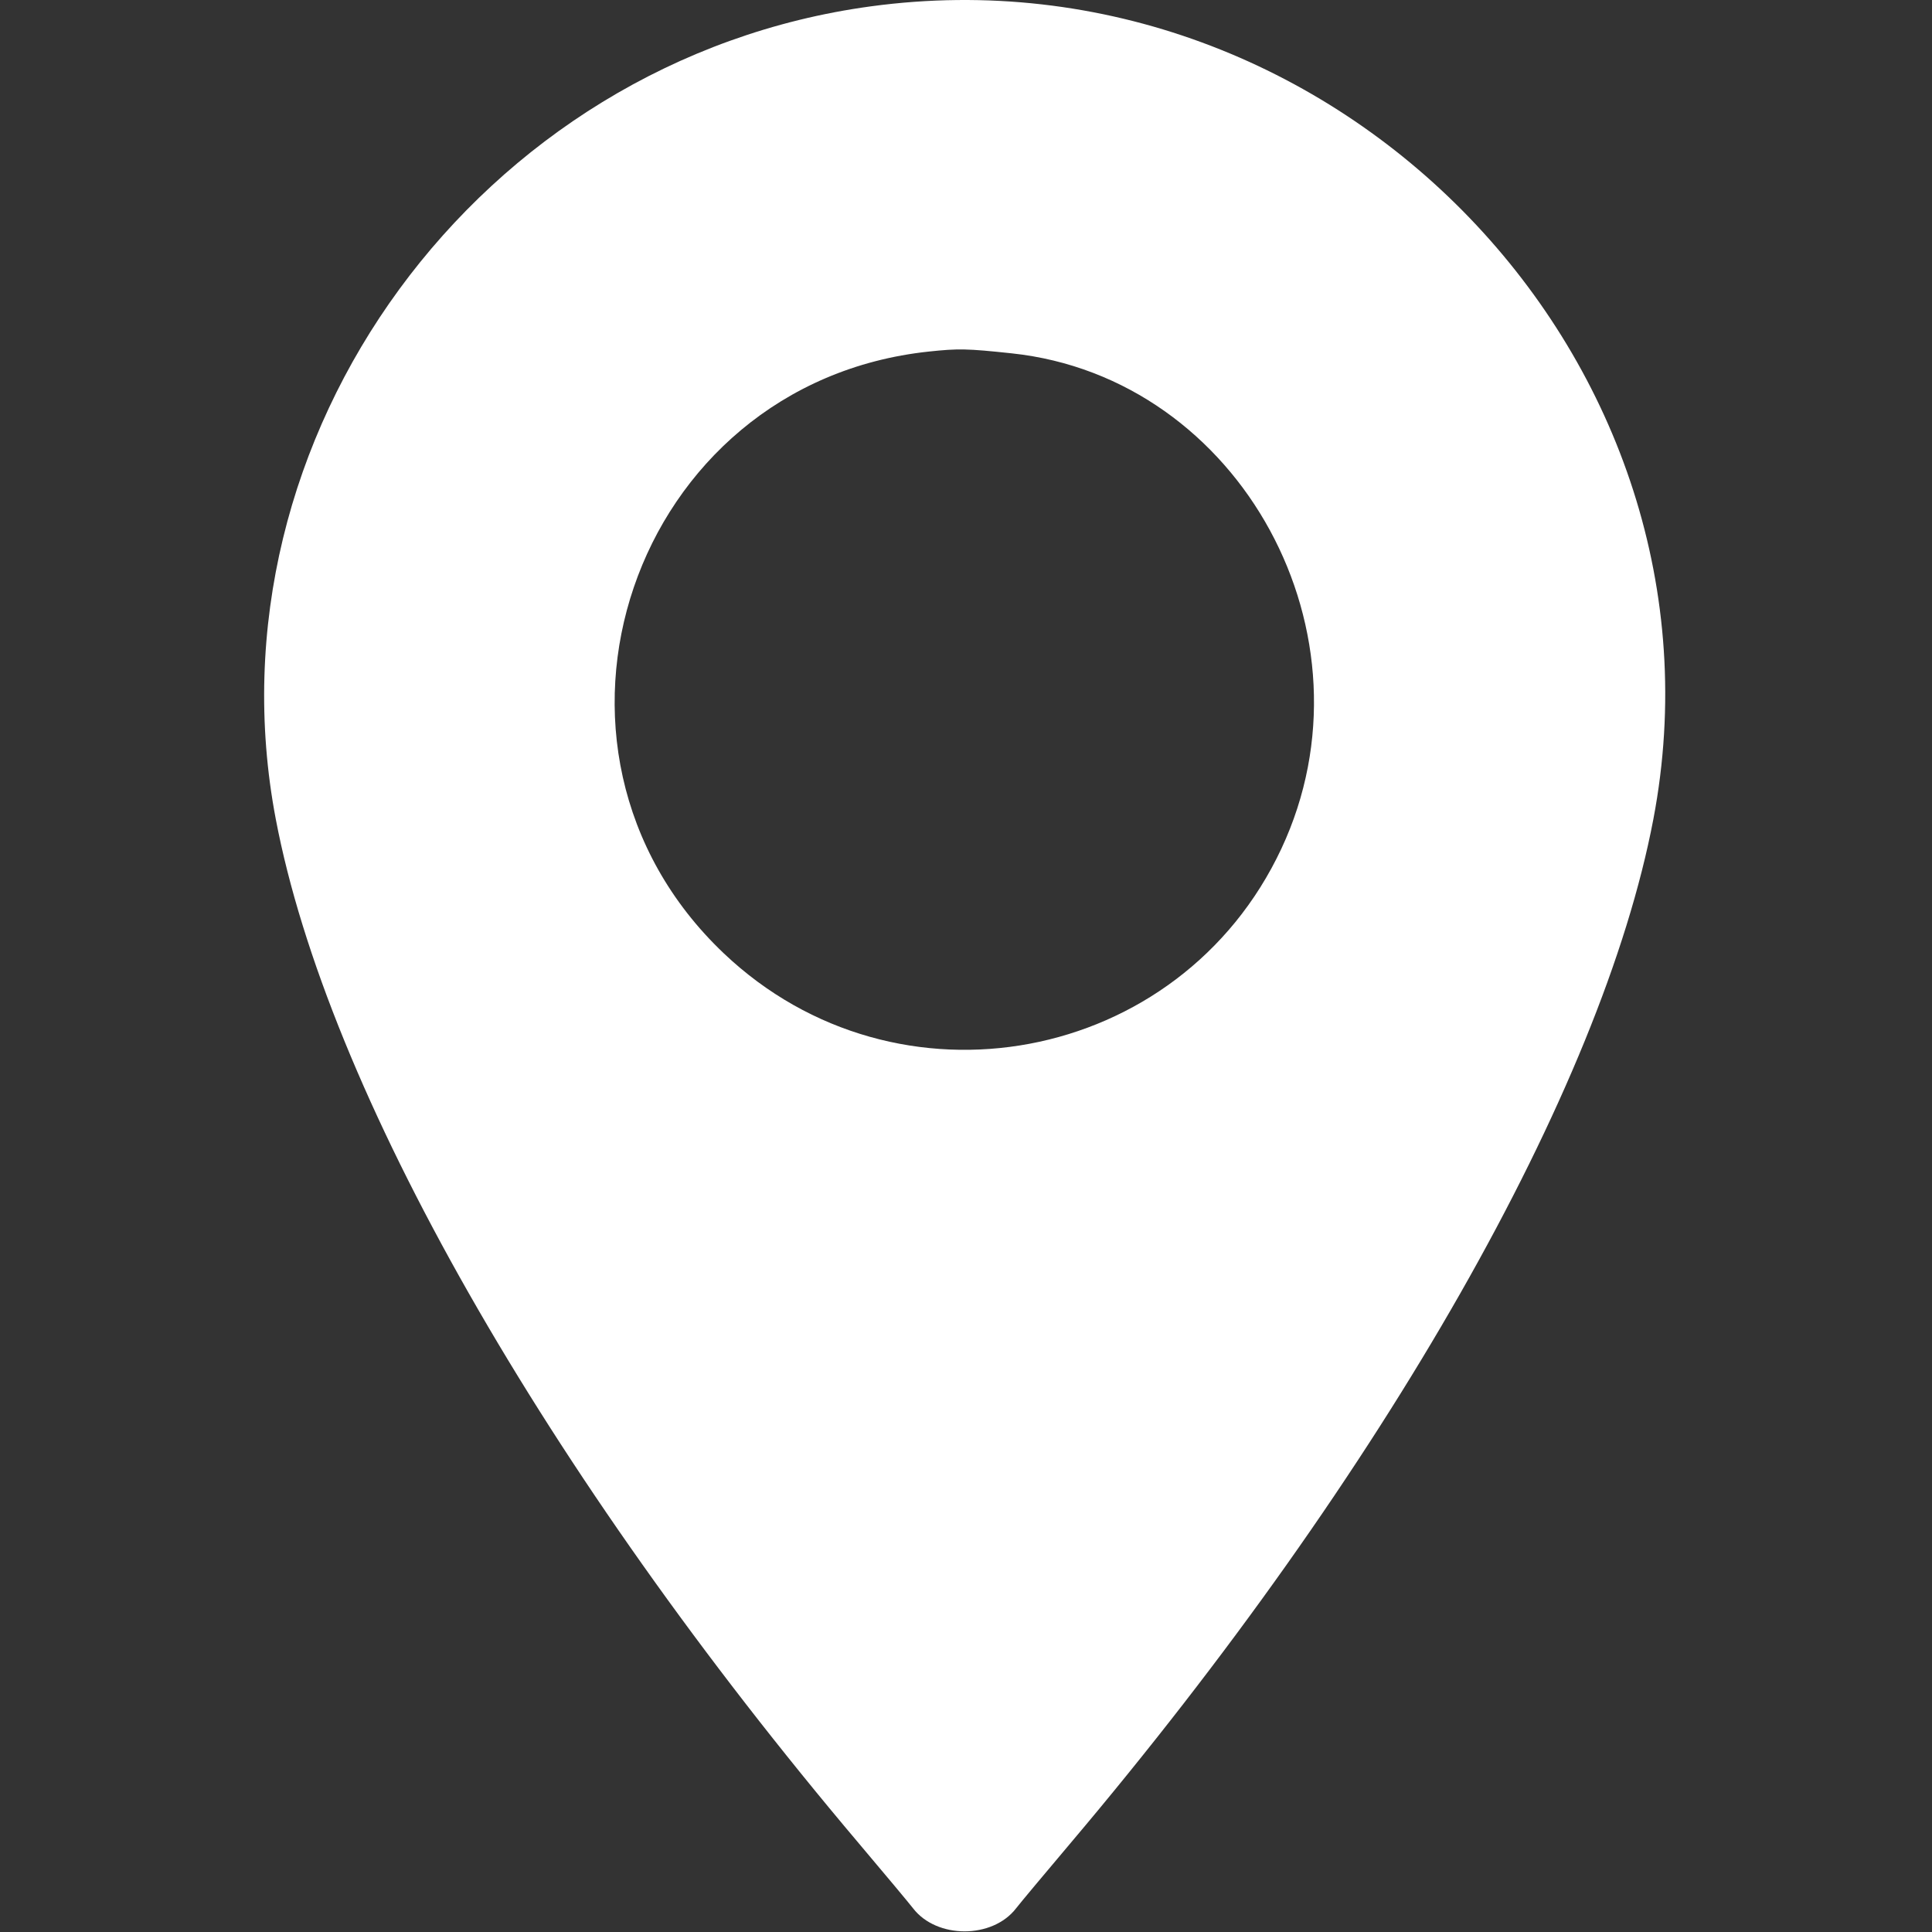 <?xml version="1.0" encoding="UTF-8"?> <svg xmlns="http://www.w3.org/2000/svg" width="512" height="512" viewBox="0 0 512 512" fill="none"><rect x="0" y="0" width="512" height="512" fill="#333333" stroke="none"/><path fill-rule="evenodd" clip-rule="evenodd" d="M230.77 1.684C127.034 15.77 53.82 115.776 73.084 217.072C86.711 288.722 144.418 390.107 227.547 488.449C234.464 496.632 240.96 504.41 241.982 505.735C248.253 513.857 262.993 513.857 269.264 505.735C270.286 504.41 276.782 496.632 283.699 488.449C366.828 390.107 424.535 288.722 438.162 217.072C461.187 96 354.23 -15.081 230.77 1.684ZM268.113 93.638C328.83 100.101 366.03 168.439 339.574 224.916C312.745 282.186 237.719 296.254 191.79 252.625C134.501 198.206 167.442 101.553 246.135 93.168C254.008 92.33 256.271 92.378 268.113 93.638Z" fill="white"></path></svg> 